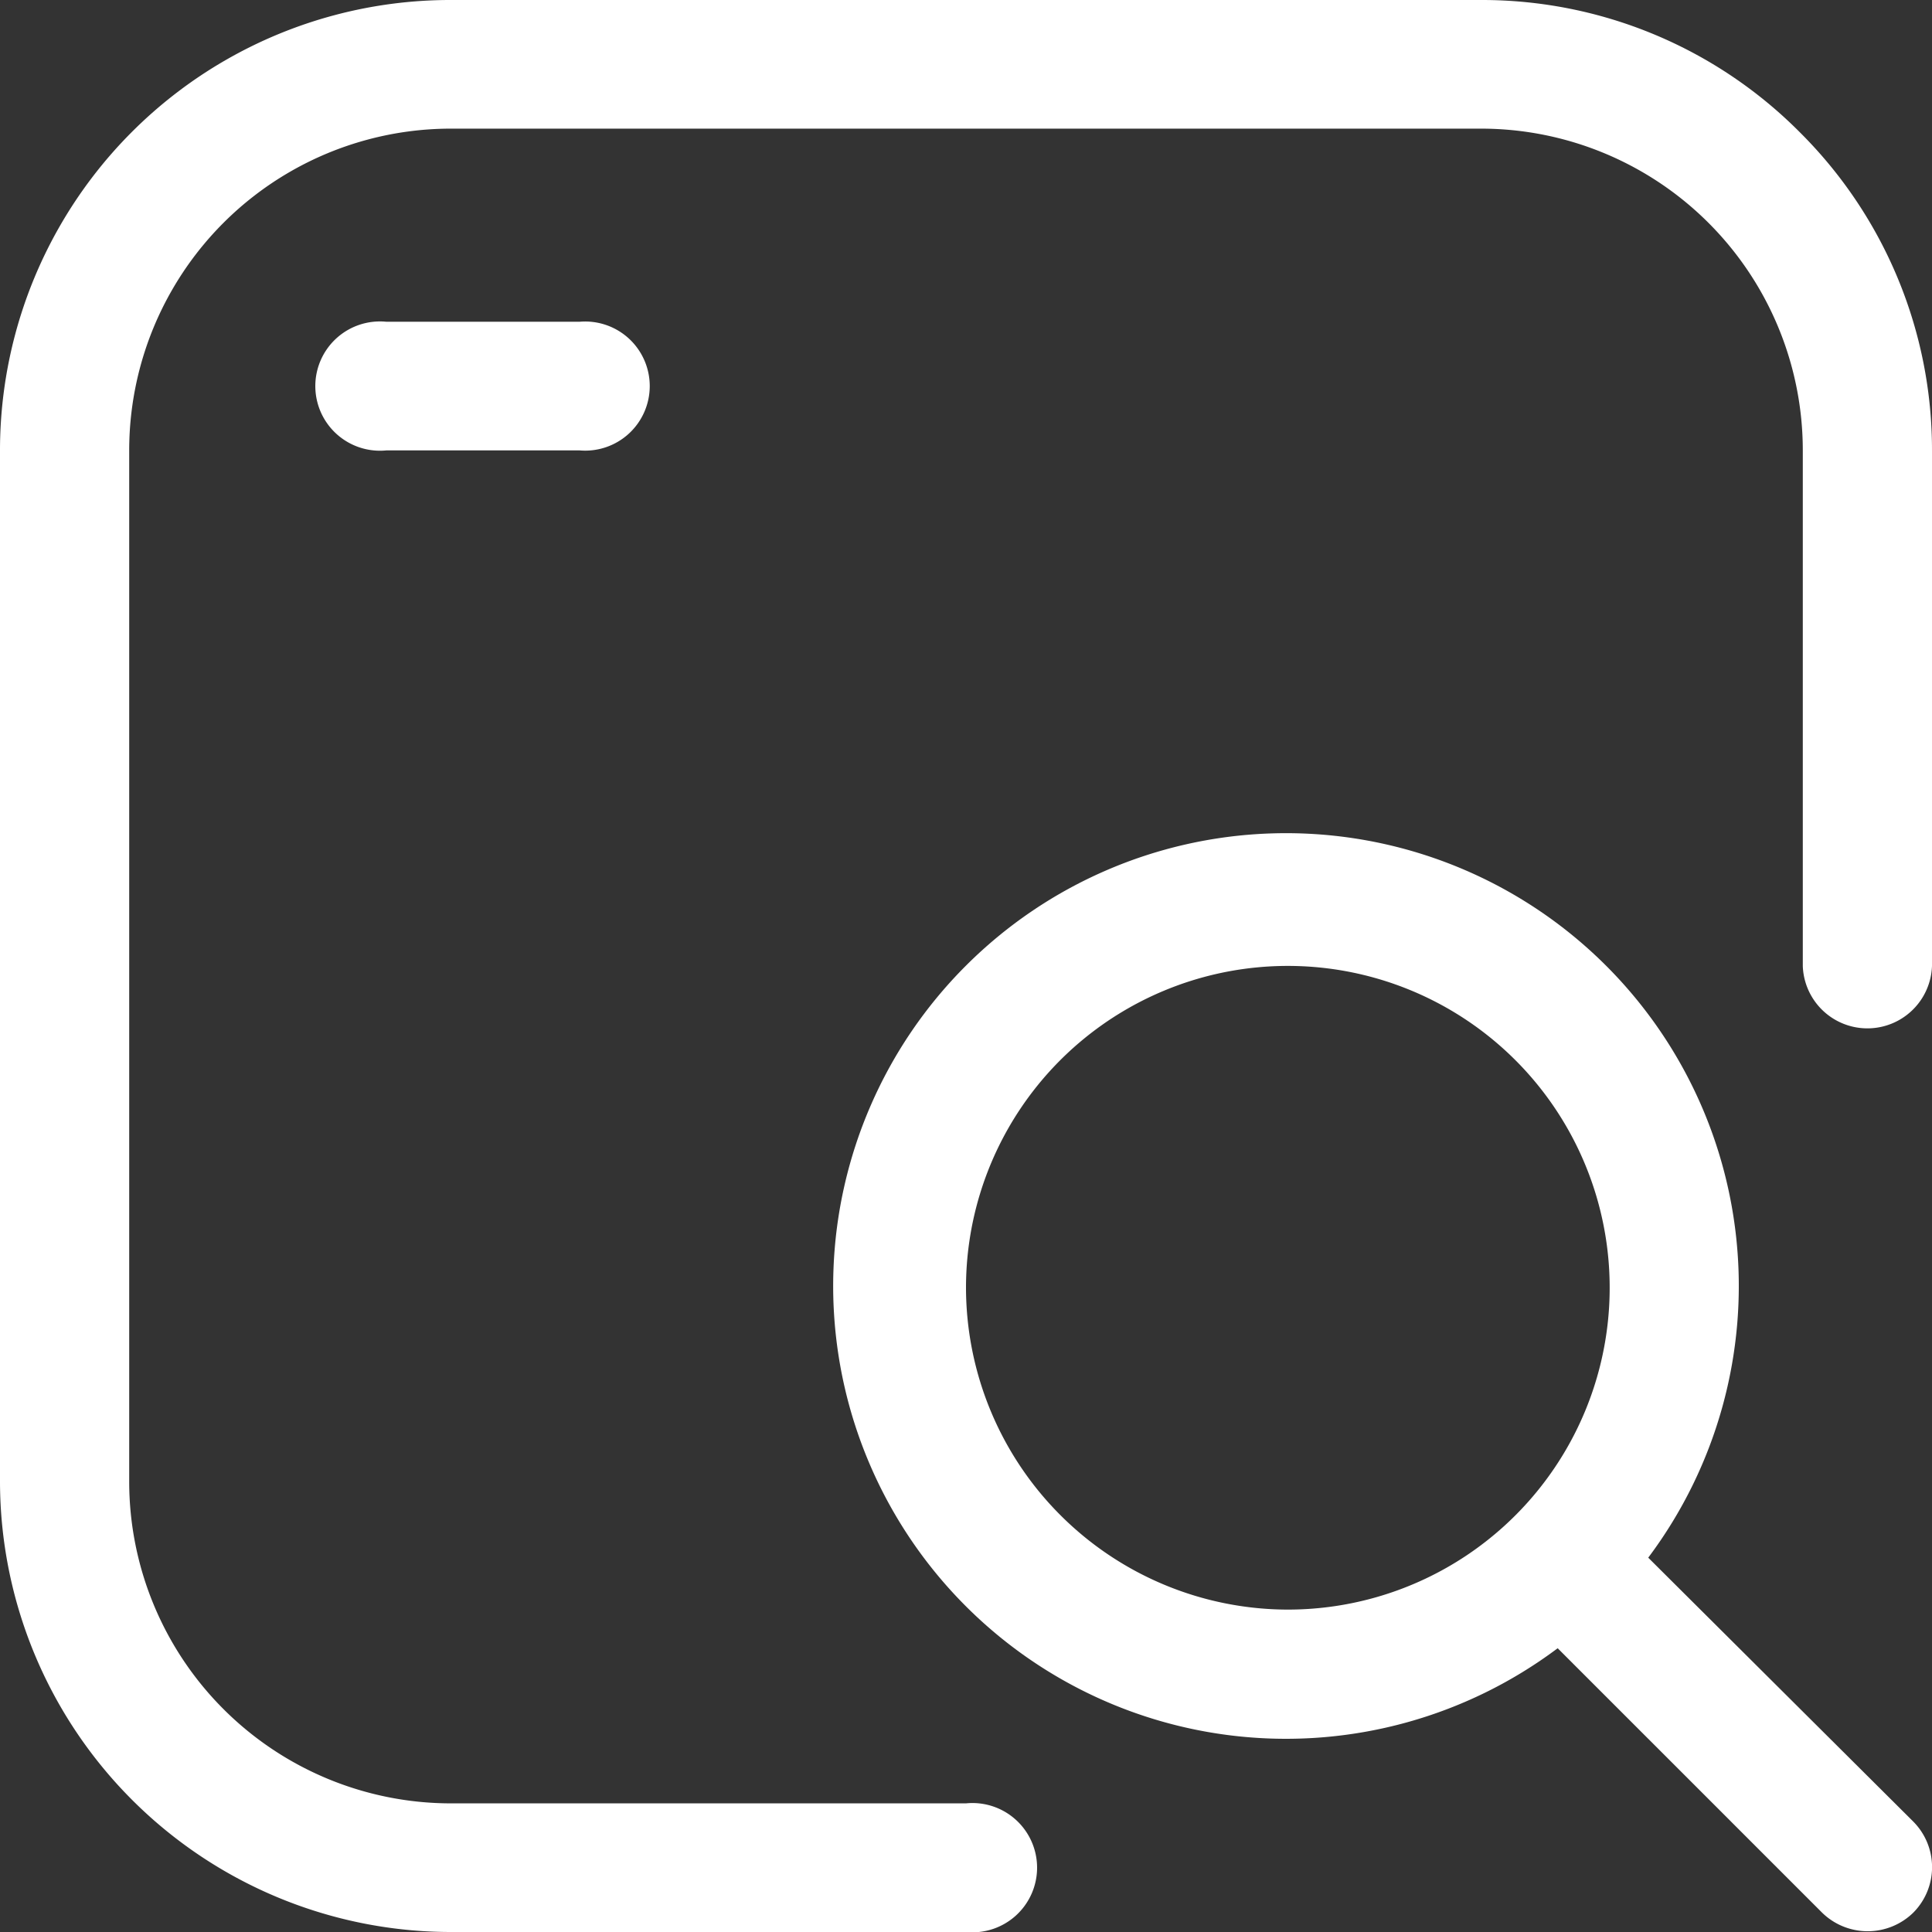 <svg xmlns="http://www.w3.org/2000/svg" width="24" height="24" fill="none"><rect width="100%" height="100%" fill="#333333" stroke="none"/><g fill="#fff" clip-path="url(#a)"><path d="M22.358 1.643A5.565 5.565 0 0 0 18.398 0H5.602A5.595 5.595 0 0 0 0 5.603v12.795A5.603 5.603 0 0 0 5.603 24H12a.803.803 0 1 0 0-1.598H5.603a3.998 3.998 0 0 1-3.998-3.997V5.603a3.997 3.997 0 0 1 3.998-4.005h12.795a3.998 3.998 0 0 1 3.997 3.997V12A.803.803 0 0 0 24 12V5.603a5.566 5.566 0 0 0-1.642-3.96Z"/><path d="M4.8 3.997a.803.803 0 1 0 0 1.598h2.4a.802.802 0 1 0 0-1.598H4.8ZM20.475 19.35a5.625 5.625 0 1 0-1.125 1.125l3.285 3.285a.81.81 0 0 0 1.132 0 .802.802 0 0 0 0-1.132l-3.292-3.278ZM12 15.998a3.998 3.998 0 1 1 3.997 3.997A4.005 4.005 0 0 1 12 15.998Z"/></g><defs><clipPath id="a"><path fill="#fff" d="M0 0h24v24H0z"/></clipPath></defs></svg>